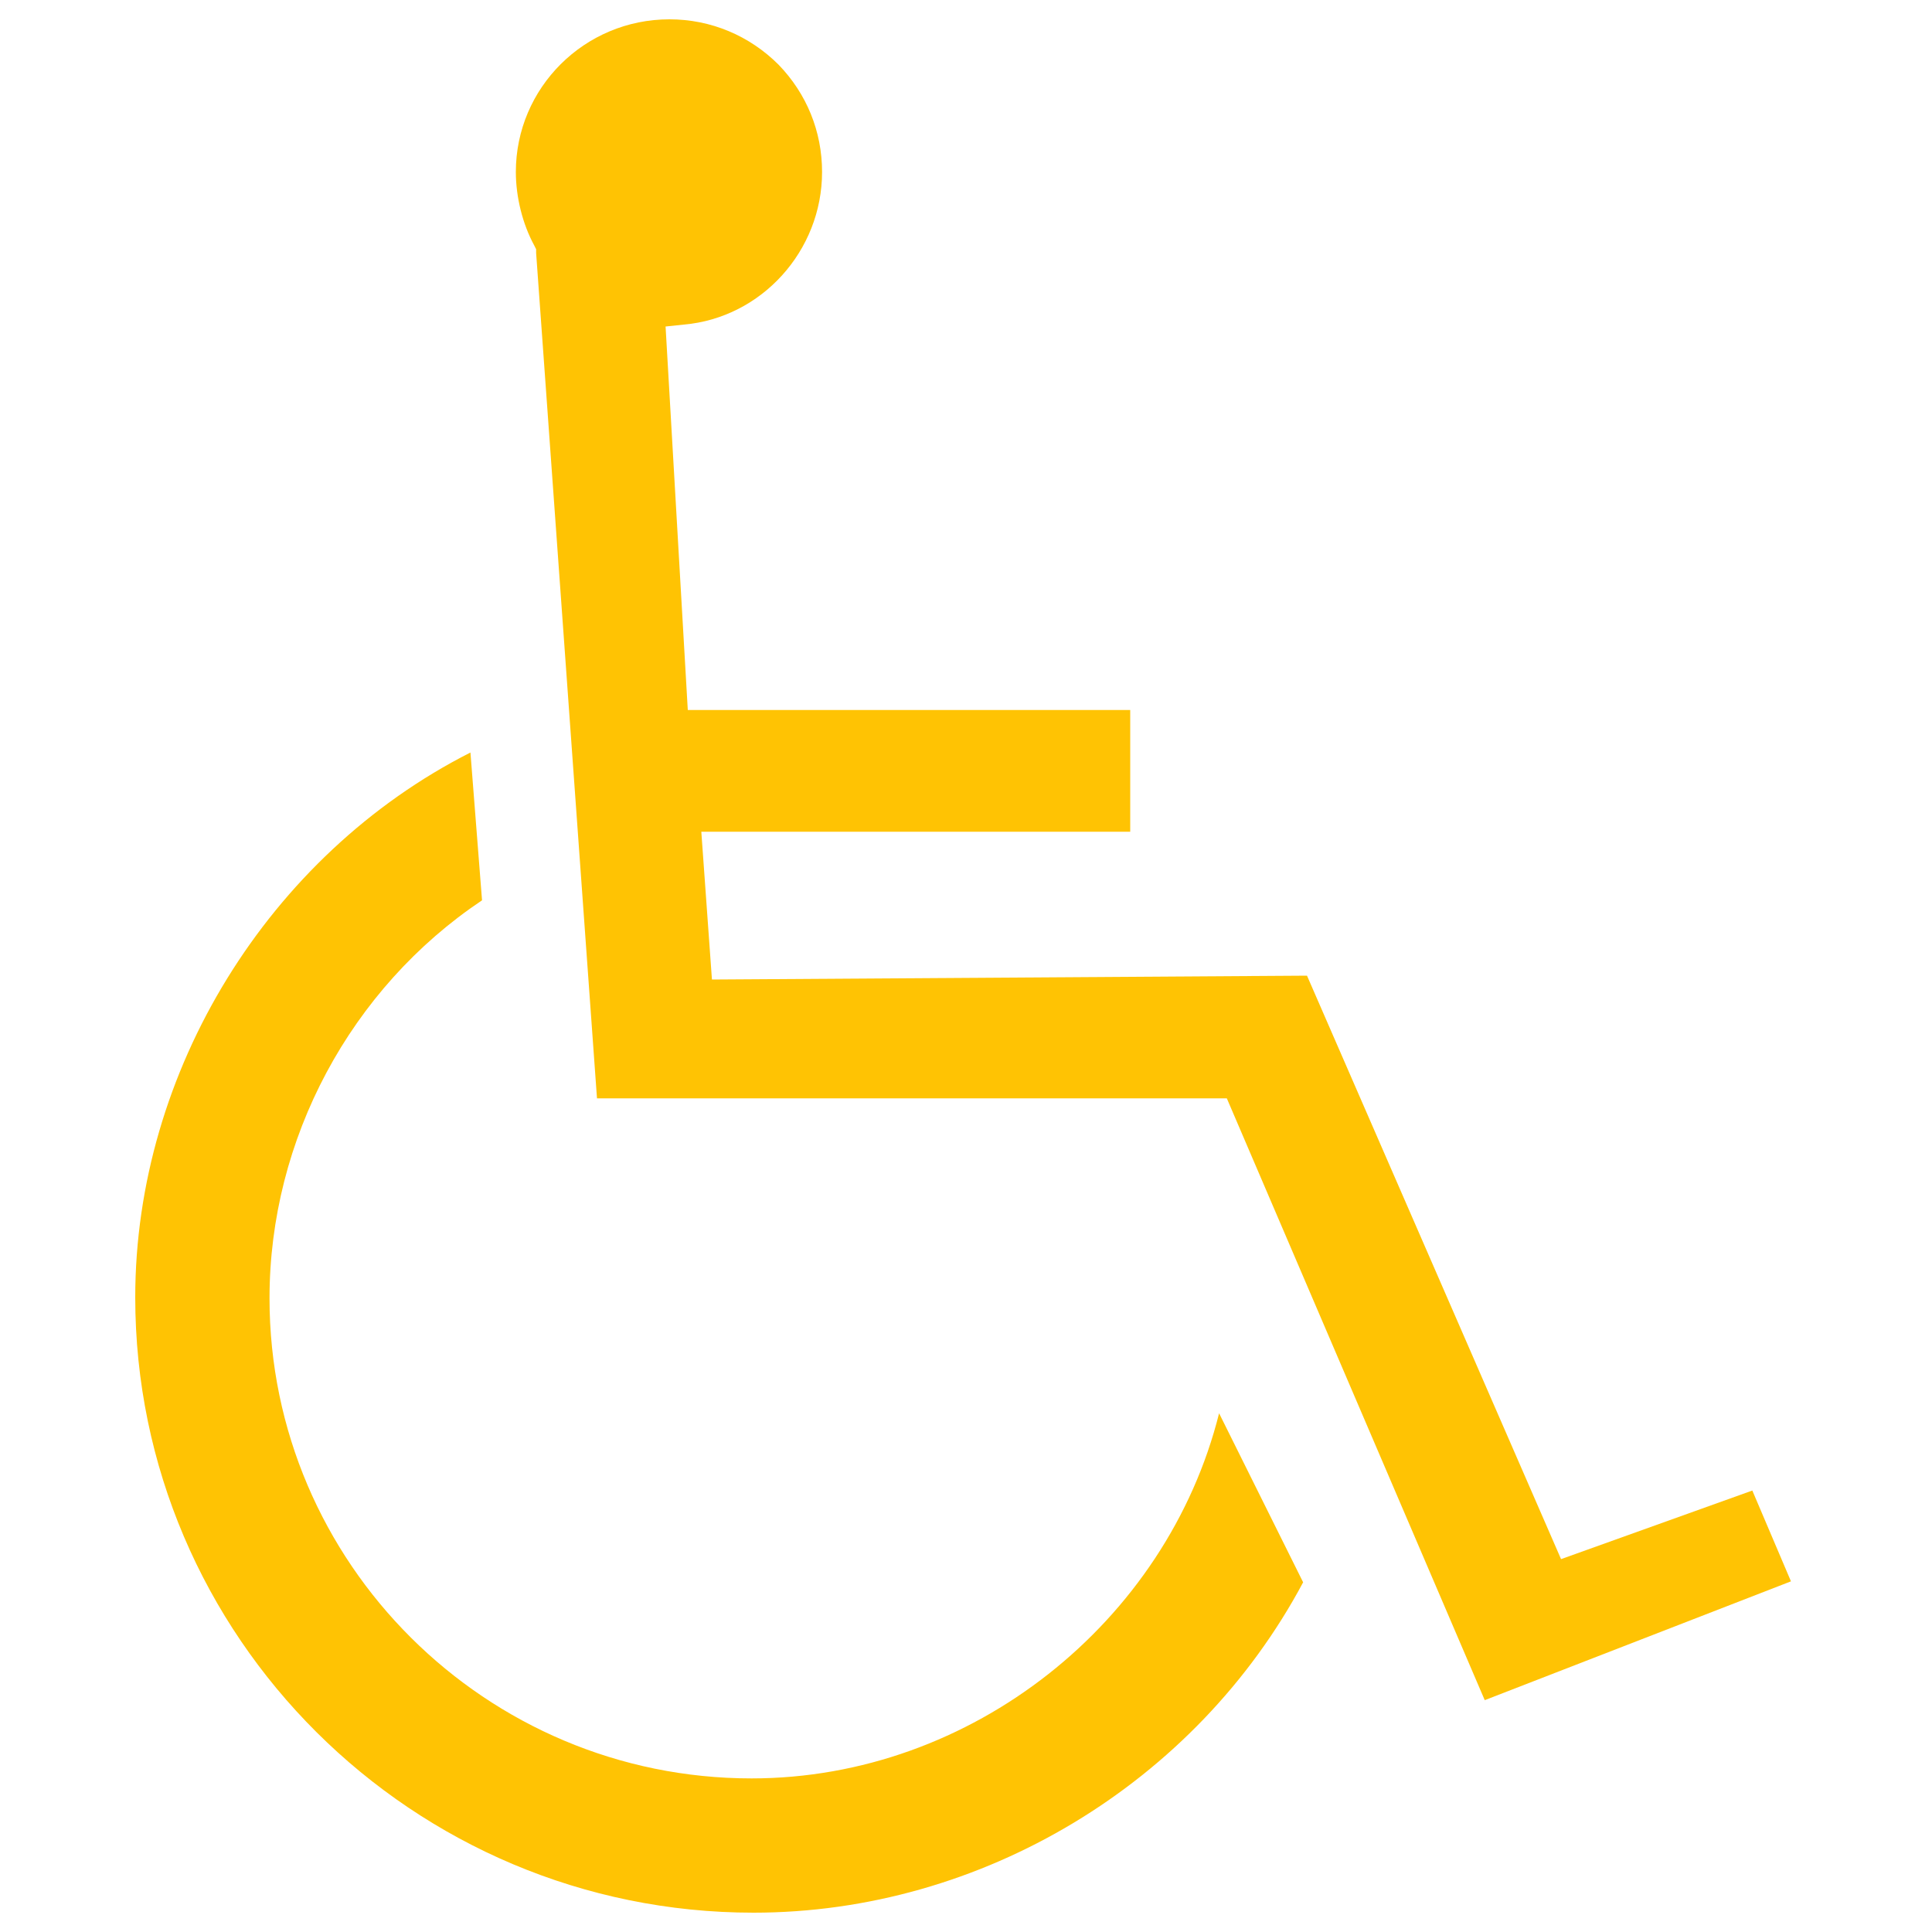 <?xml version="1.0" encoding="utf-8"?>
<!-- Generator: Adobe Illustrator 26.4.1, SVG Export Plug-In . SVG Version: 6.00 Build 0)  -->
<svg version="1.1" id="Layer_1" xmlns="http://www.w3.org/2000/svg" xmlns:xlink="http://www.w3.org/1999/xlink" x="0px" y="0px"
	 viewBox="0 0 200 200" style="enable-background:new 0 0 200 200;" xml:space="preserve">
<style type="text/css">
	.st0{fill:#ffc303;}
</style>
<g>
	<path class="st0" d="M69.3,2c-8.8,0-15.9,7.1-15.9,15.8c0,2.6,0.7,5.4,1.9,7.6l0.2,0.4l0,0.4l6.3,87.5H127l26.7,62.3l31.7-12.3
		l-4-9.4l-19.8,7.1l-26.3-60.4l-61.6,0.4l-1.1-15.3H117V73.5H71.2l-2.3-39.7l1.9-0.2c8-0.7,14.3-7.6,14.3-15.8
		c0-4.2-1.6-8.1-4.5-11.1C77.6,3.7,73.6,2,69.3,2z"/>
	<path class="st0" d="M126.2,146.3c-5.4,21.6-25.6,37.8-48.4,37.8c-27.5,0-49.9-22.3-49.9-49.7c0-16.5,8.4-32.1,22-41.2l-1.2-15.3
		C27.8,88.5,14,110.9,14,134.3c0,35.1,28.7,63.7,64,63.7c23.6,0,45.8-13.4,56.9-34.2L126.2,146.3z"/>
</g>
</svg>

